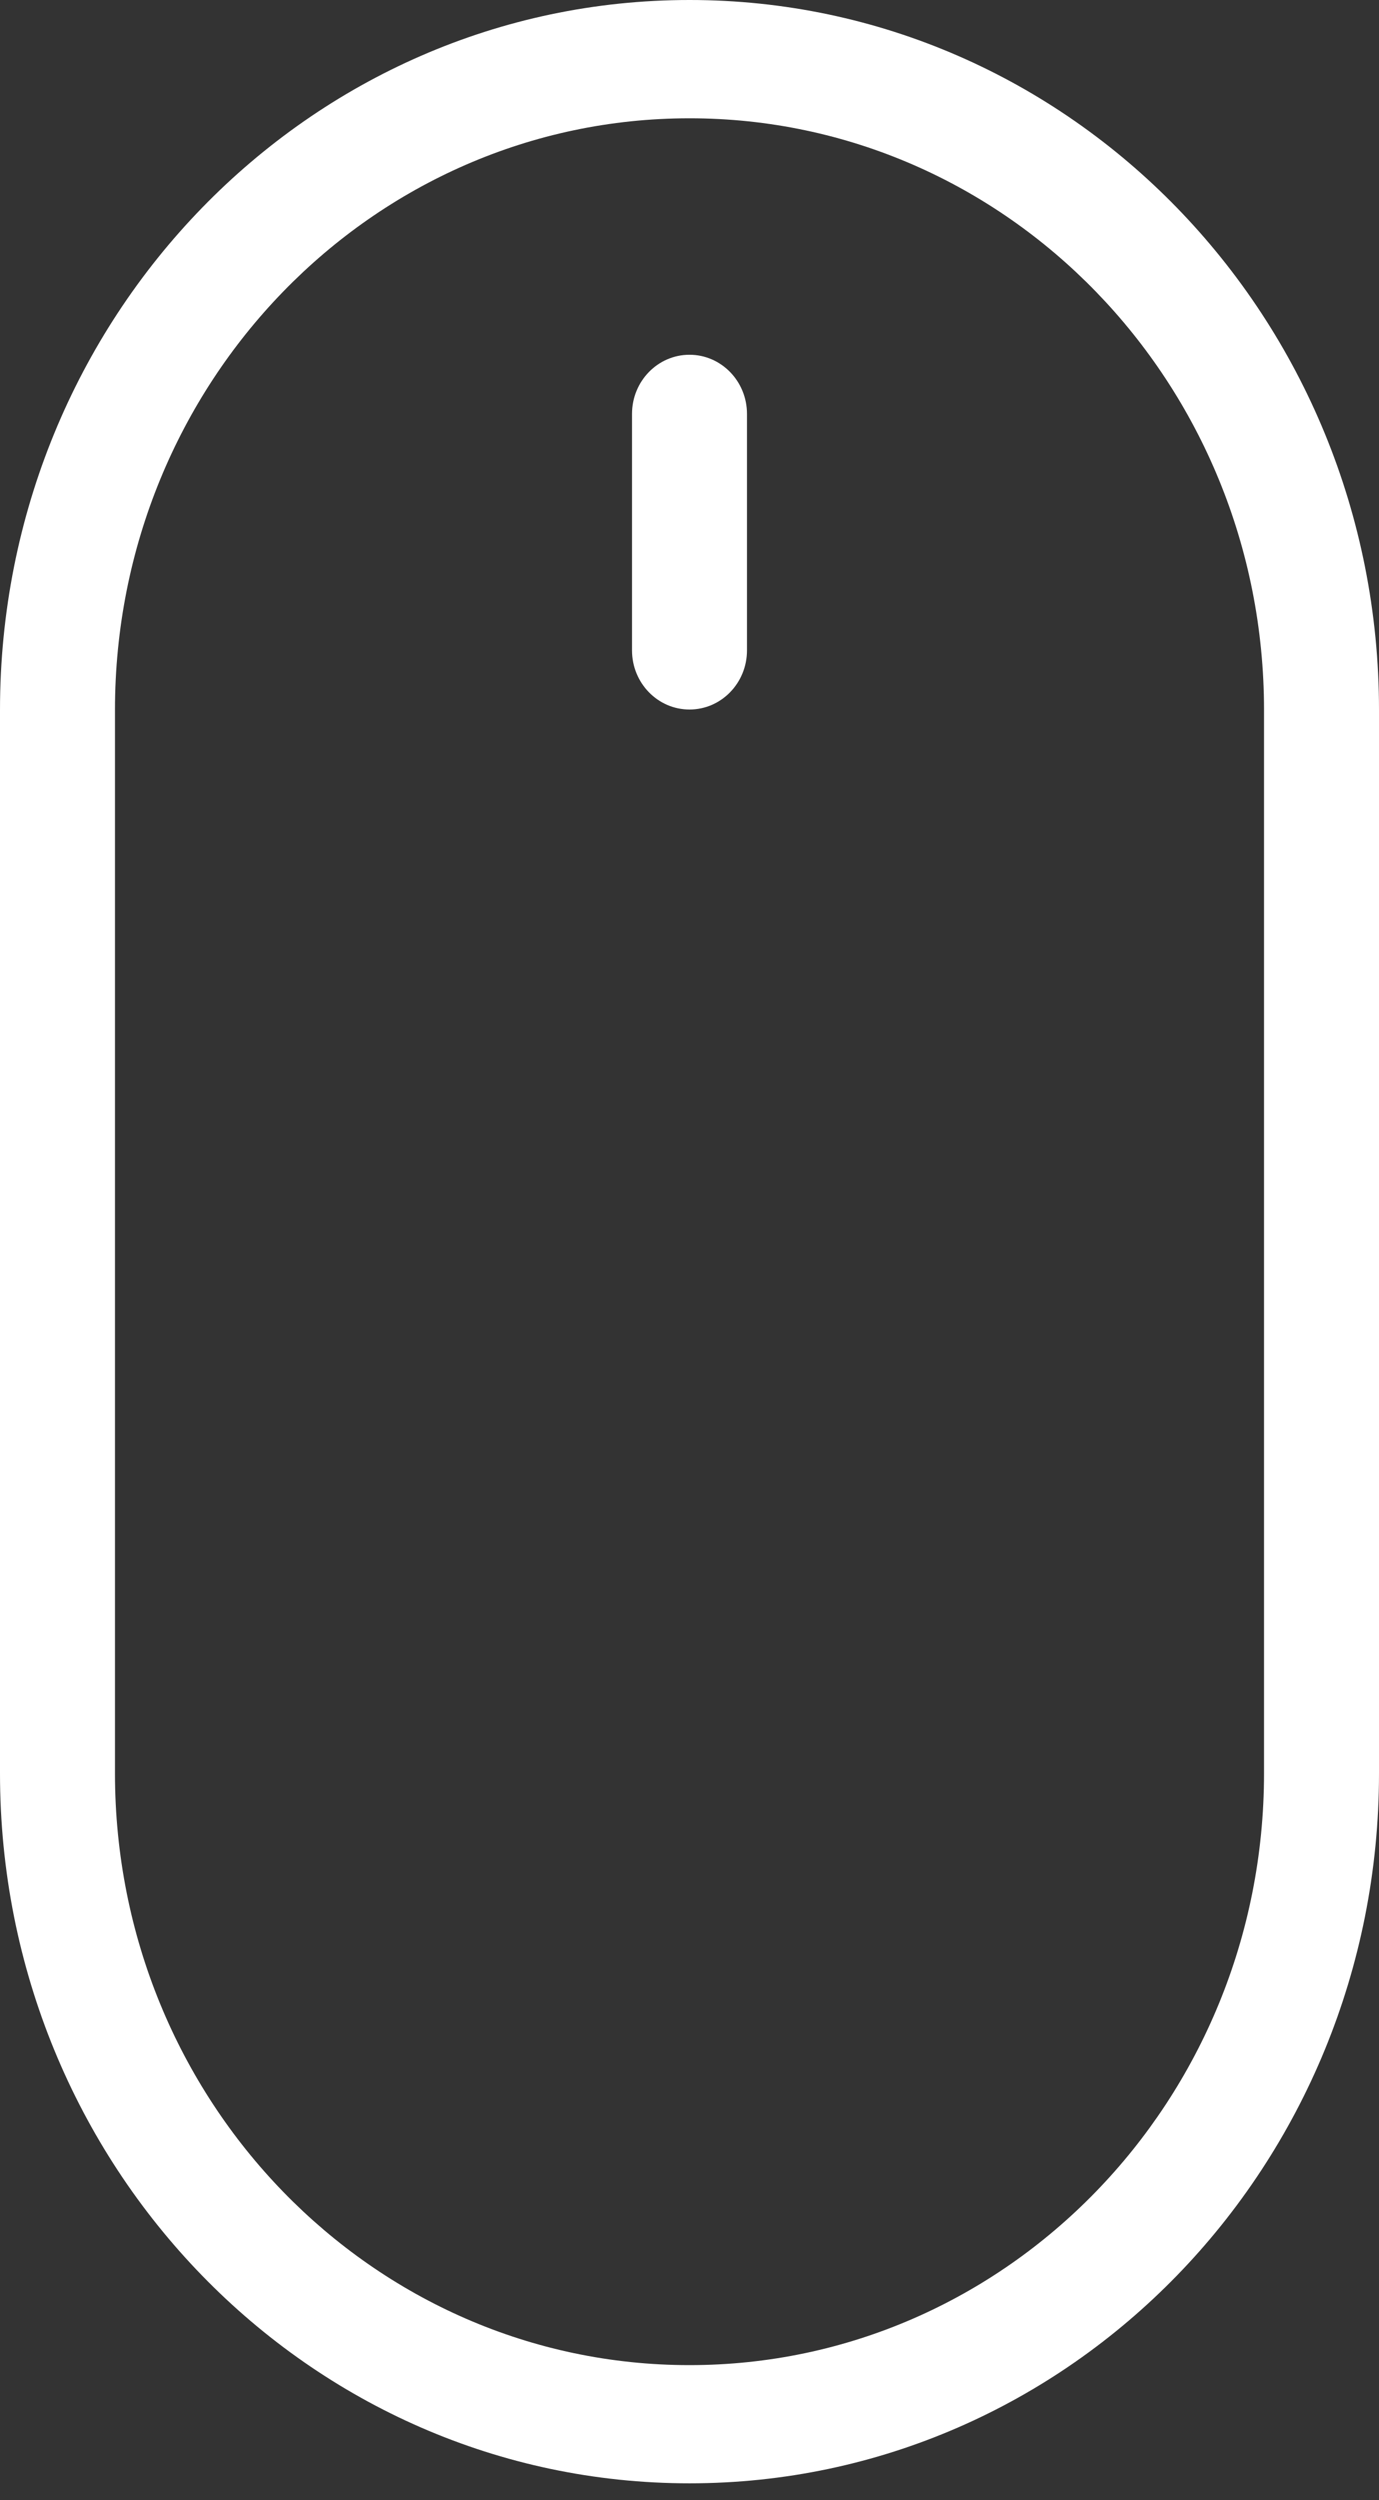 <?xml version="1.0" encoding="UTF-8"?>
<svg width="16px" height="29px" viewBox="0 0 16 29" version="1.1" xmlns="http://www.w3.org/2000/svg" xmlns:xlink="http://www.w3.org/1999/xlink">
    <rect x="0" y="0" width="16" height="29" fill="#333333" stroke="none"/>
    <!-- Generator: sketchtool 52.6 (67491) - http://www.bohemiancoding.com/sketch -->
    <title>612530F4-92EC-4748-93D8-5F716BA62304@1x</title>
    <desc>Created with sketchtool.</desc>
    <g id="v1" stroke="none" stroke-width="1" fill="none" fill-rule="evenodd">
        <g id="humanity-hp-video" transform="translate(-712, -692)" fill="#FFFFFF">
            <g id="video">
                <path d="M712,700.235 C712,695.687 715.581,692 720,692 C724.418,692 728,695.685 728,700.235 L728,712.57 C728,717.118 724.419,720.805 720,720.805 C715.582,720.805 712,717.12 712,712.57 L712,700.235 Z M713.334,700.235 L713.334,712.57 C713.334,716.362 716.318,719.434 720,719.434 C723.682,719.434 726.666,716.361 726.666,712.57 L726.666,700.235 C726.666,696.443 723.682,693.372 720,693.372 C716.318,693.372 713.334,696.444 713.334,700.235 Z M719.333,696.801 C719.333,696.422 719.632,696.115 720,696.115 C720.368,696.115 720.667,696.422 720.667,696.801 L720.667,699.544 C720.667,699.923 720.368,700.23 720,700.23 C719.632,700.23 719.333,699.923 719.333,699.544 L719.333,696.801 Z" id="mouse"></path>
            </g>
        </g>
    </g>
</svg>